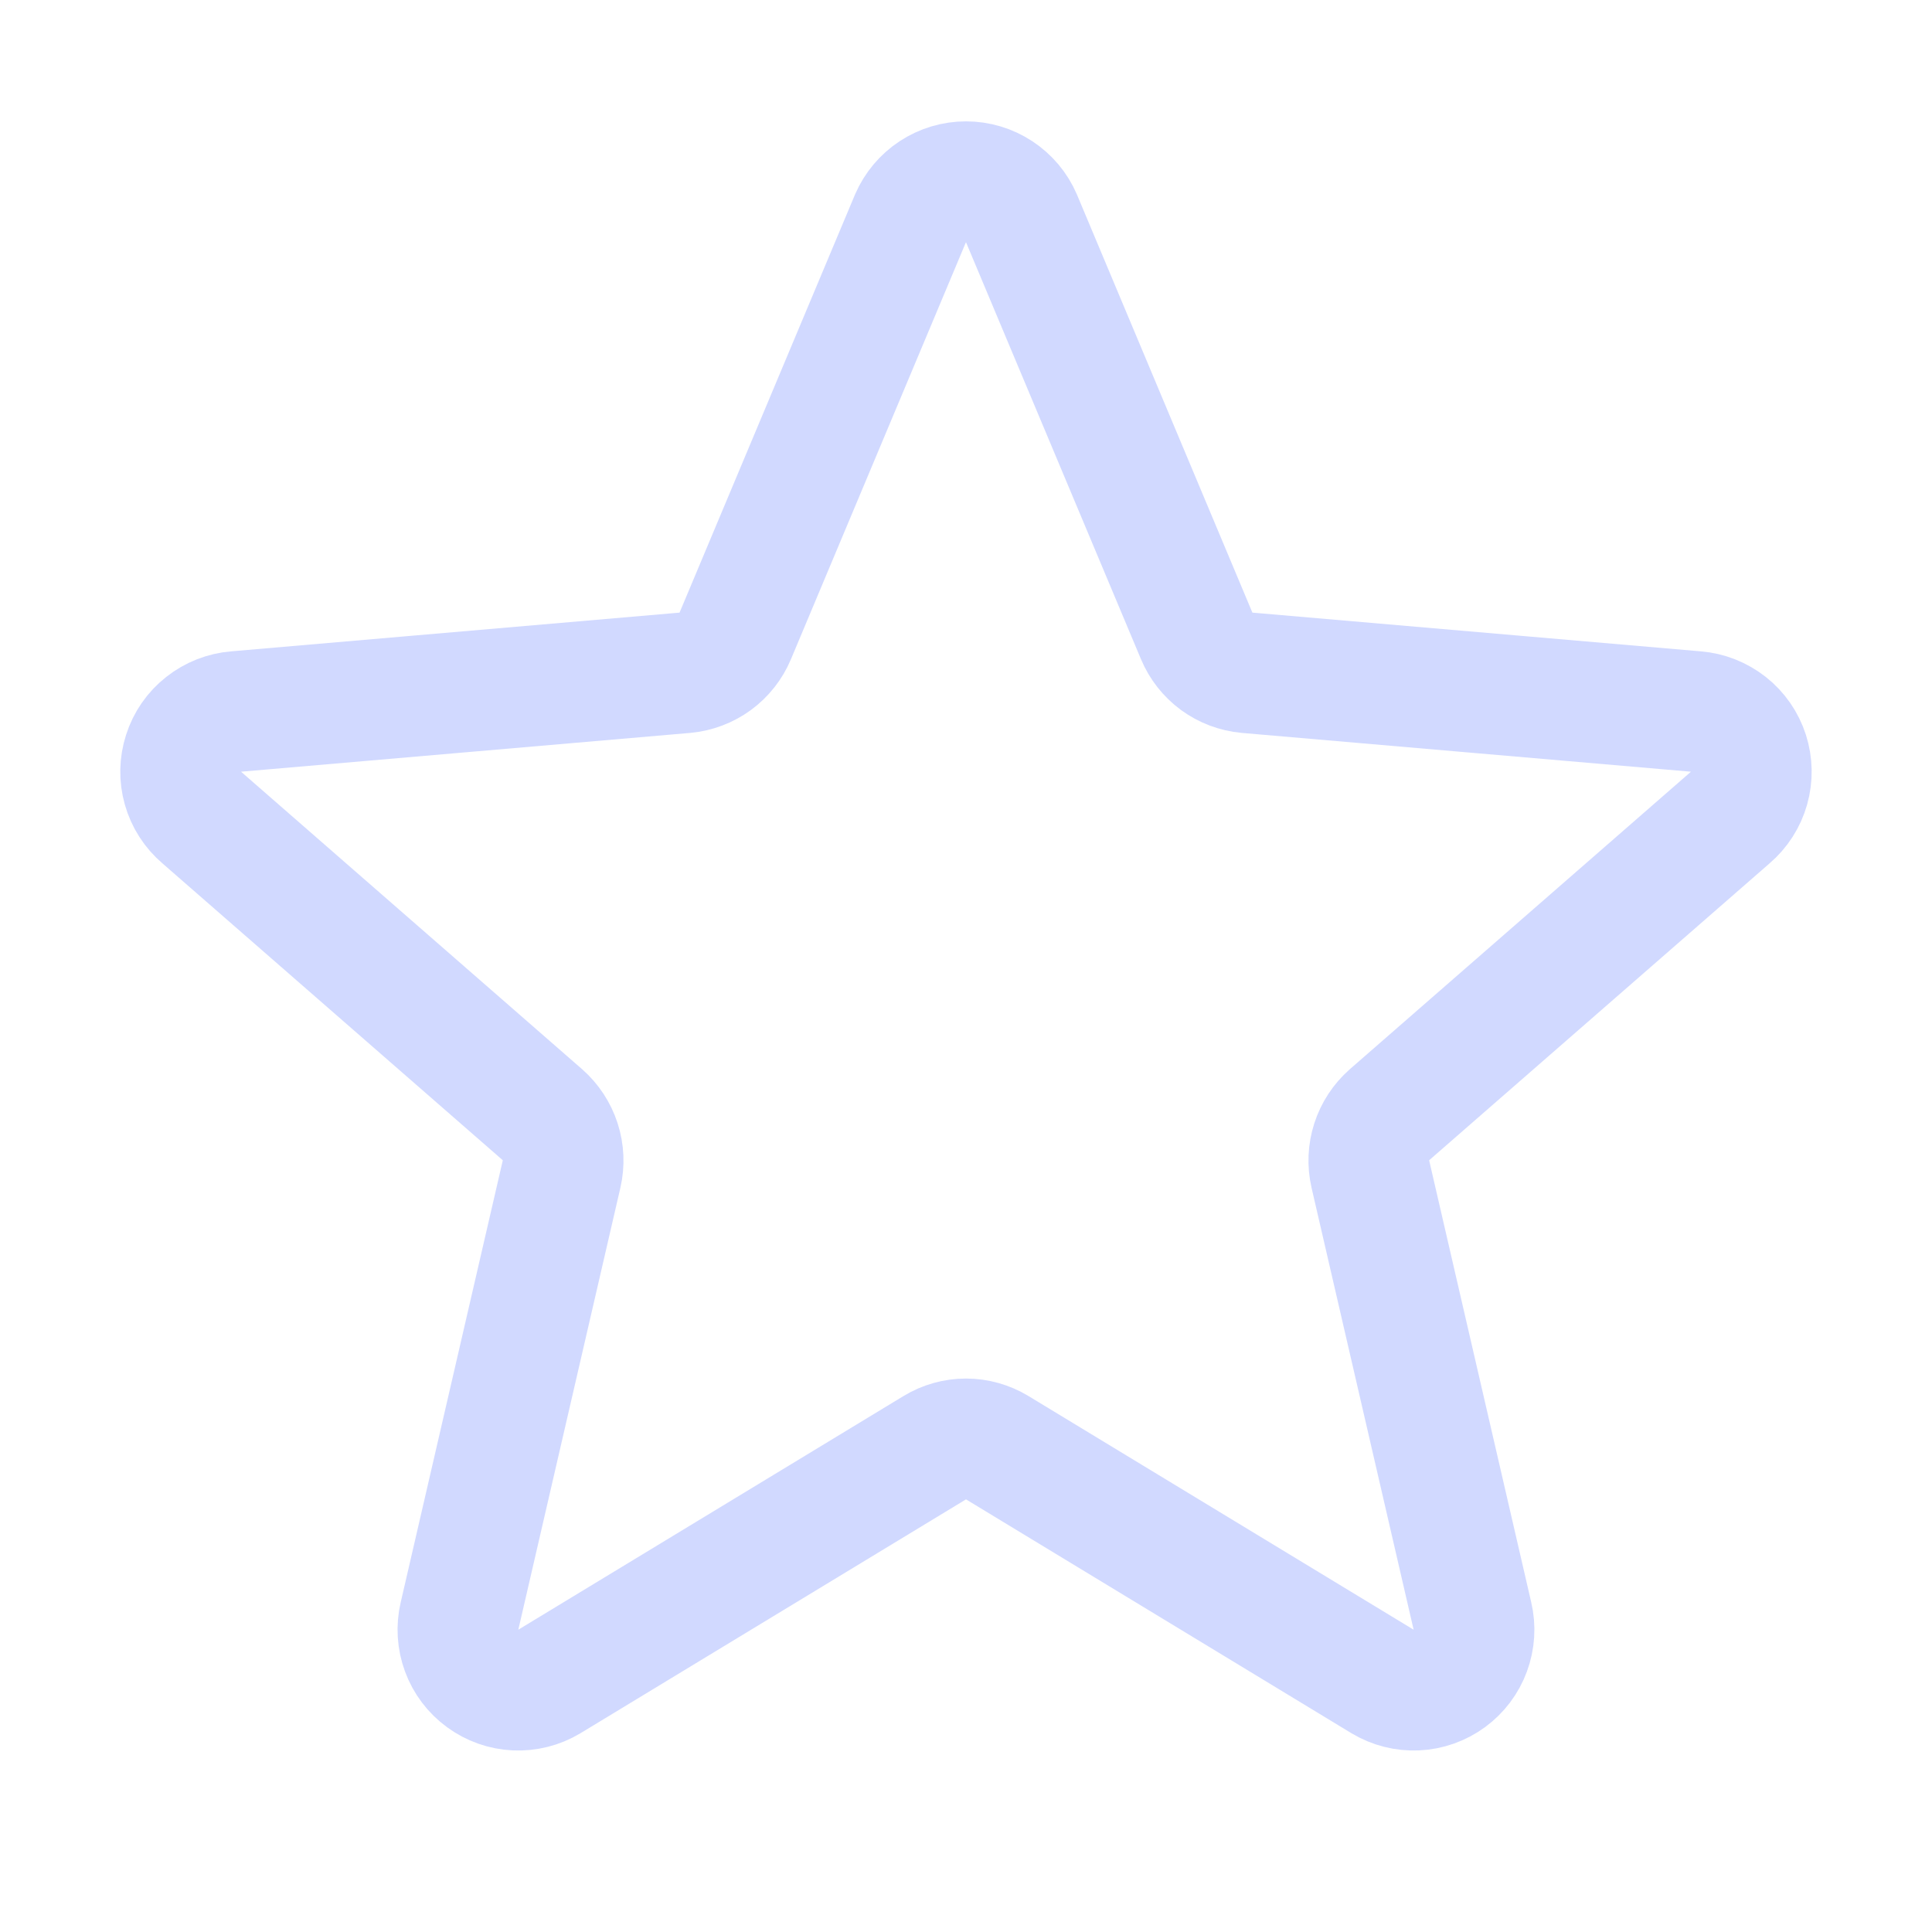 <?xml version="1.0" encoding="UTF-8"?> <svg xmlns="http://www.w3.org/2000/svg" width="32" height="32" viewBox="0 0 32 32" fill="none"> <g clip-path="url(#clip0_143_2250)"> <path d="M16.917 3.613L19.821 10.533C19.891 10.7 20.006 10.846 20.153 10.954C20.3 11.061 20.473 11.126 20.655 11.143L28.087 11.785C28.284 11.801 28.472 11.875 28.628 11.998C28.783 12.12 28.898 12.286 28.959 12.475C29.019 12.663 29.023 12.865 28.969 13.055C28.915 13.246 28.805 13.416 28.655 13.544L23.016 18.462C22.879 18.583 22.777 18.738 22.721 18.912C22.665 19.085 22.657 19.271 22.698 19.449L24.388 26.766C24.433 26.957 24.42 27.157 24.352 27.341C24.284 27.526 24.163 27.685 24.005 27.801C23.846 27.917 23.657 27.984 23.461 27.993C23.265 28.002 23.071 27.953 22.902 27.852L16.515 23.977C16.359 23.883 16.181 23.833 16 23.833C15.818 23.833 15.64 23.883 15.485 23.977L9.097 27.852C8.929 27.953 8.734 28.002 8.538 27.993C8.342 27.984 8.153 27.917 7.995 27.801C7.836 27.685 7.715 27.526 7.647 27.341C7.579 27.157 7.566 26.957 7.611 26.766L9.301 19.449C9.342 19.271 9.334 19.085 9.278 18.912C9.222 18.738 9.12 18.583 8.983 18.462L3.345 13.544C3.194 13.416 3.084 13.246 3.03 13.055C2.976 12.865 2.98 12.663 3.041 12.475C3.101 12.286 3.216 12.12 3.372 11.998C3.527 11.875 3.715 11.801 3.912 11.785L11.345 11.143C11.526 11.126 11.699 11.061 11.846 10.954C11.993 10.846 12.108 10.7 12.178 10.533L15.082 3.613C15.16 3.434 15.288 3.281 15.451 3.174C15.614 3.067 15.805 3.01 16 3.01C16.195 3.01 16.385 3.067 16.548 3.174C16.711 3.281 16.84 3.434 16.917 3.613Z" stroke="#D1D9FF" stroke-width="2" stroke-linecap="round" stroke-linejoin="round"></path> </g> <defs> <clipPath id="clip0_143_2250"> <rect width="32" height="32" fill="white"></rect> </clipPath> </defs> </svg> 